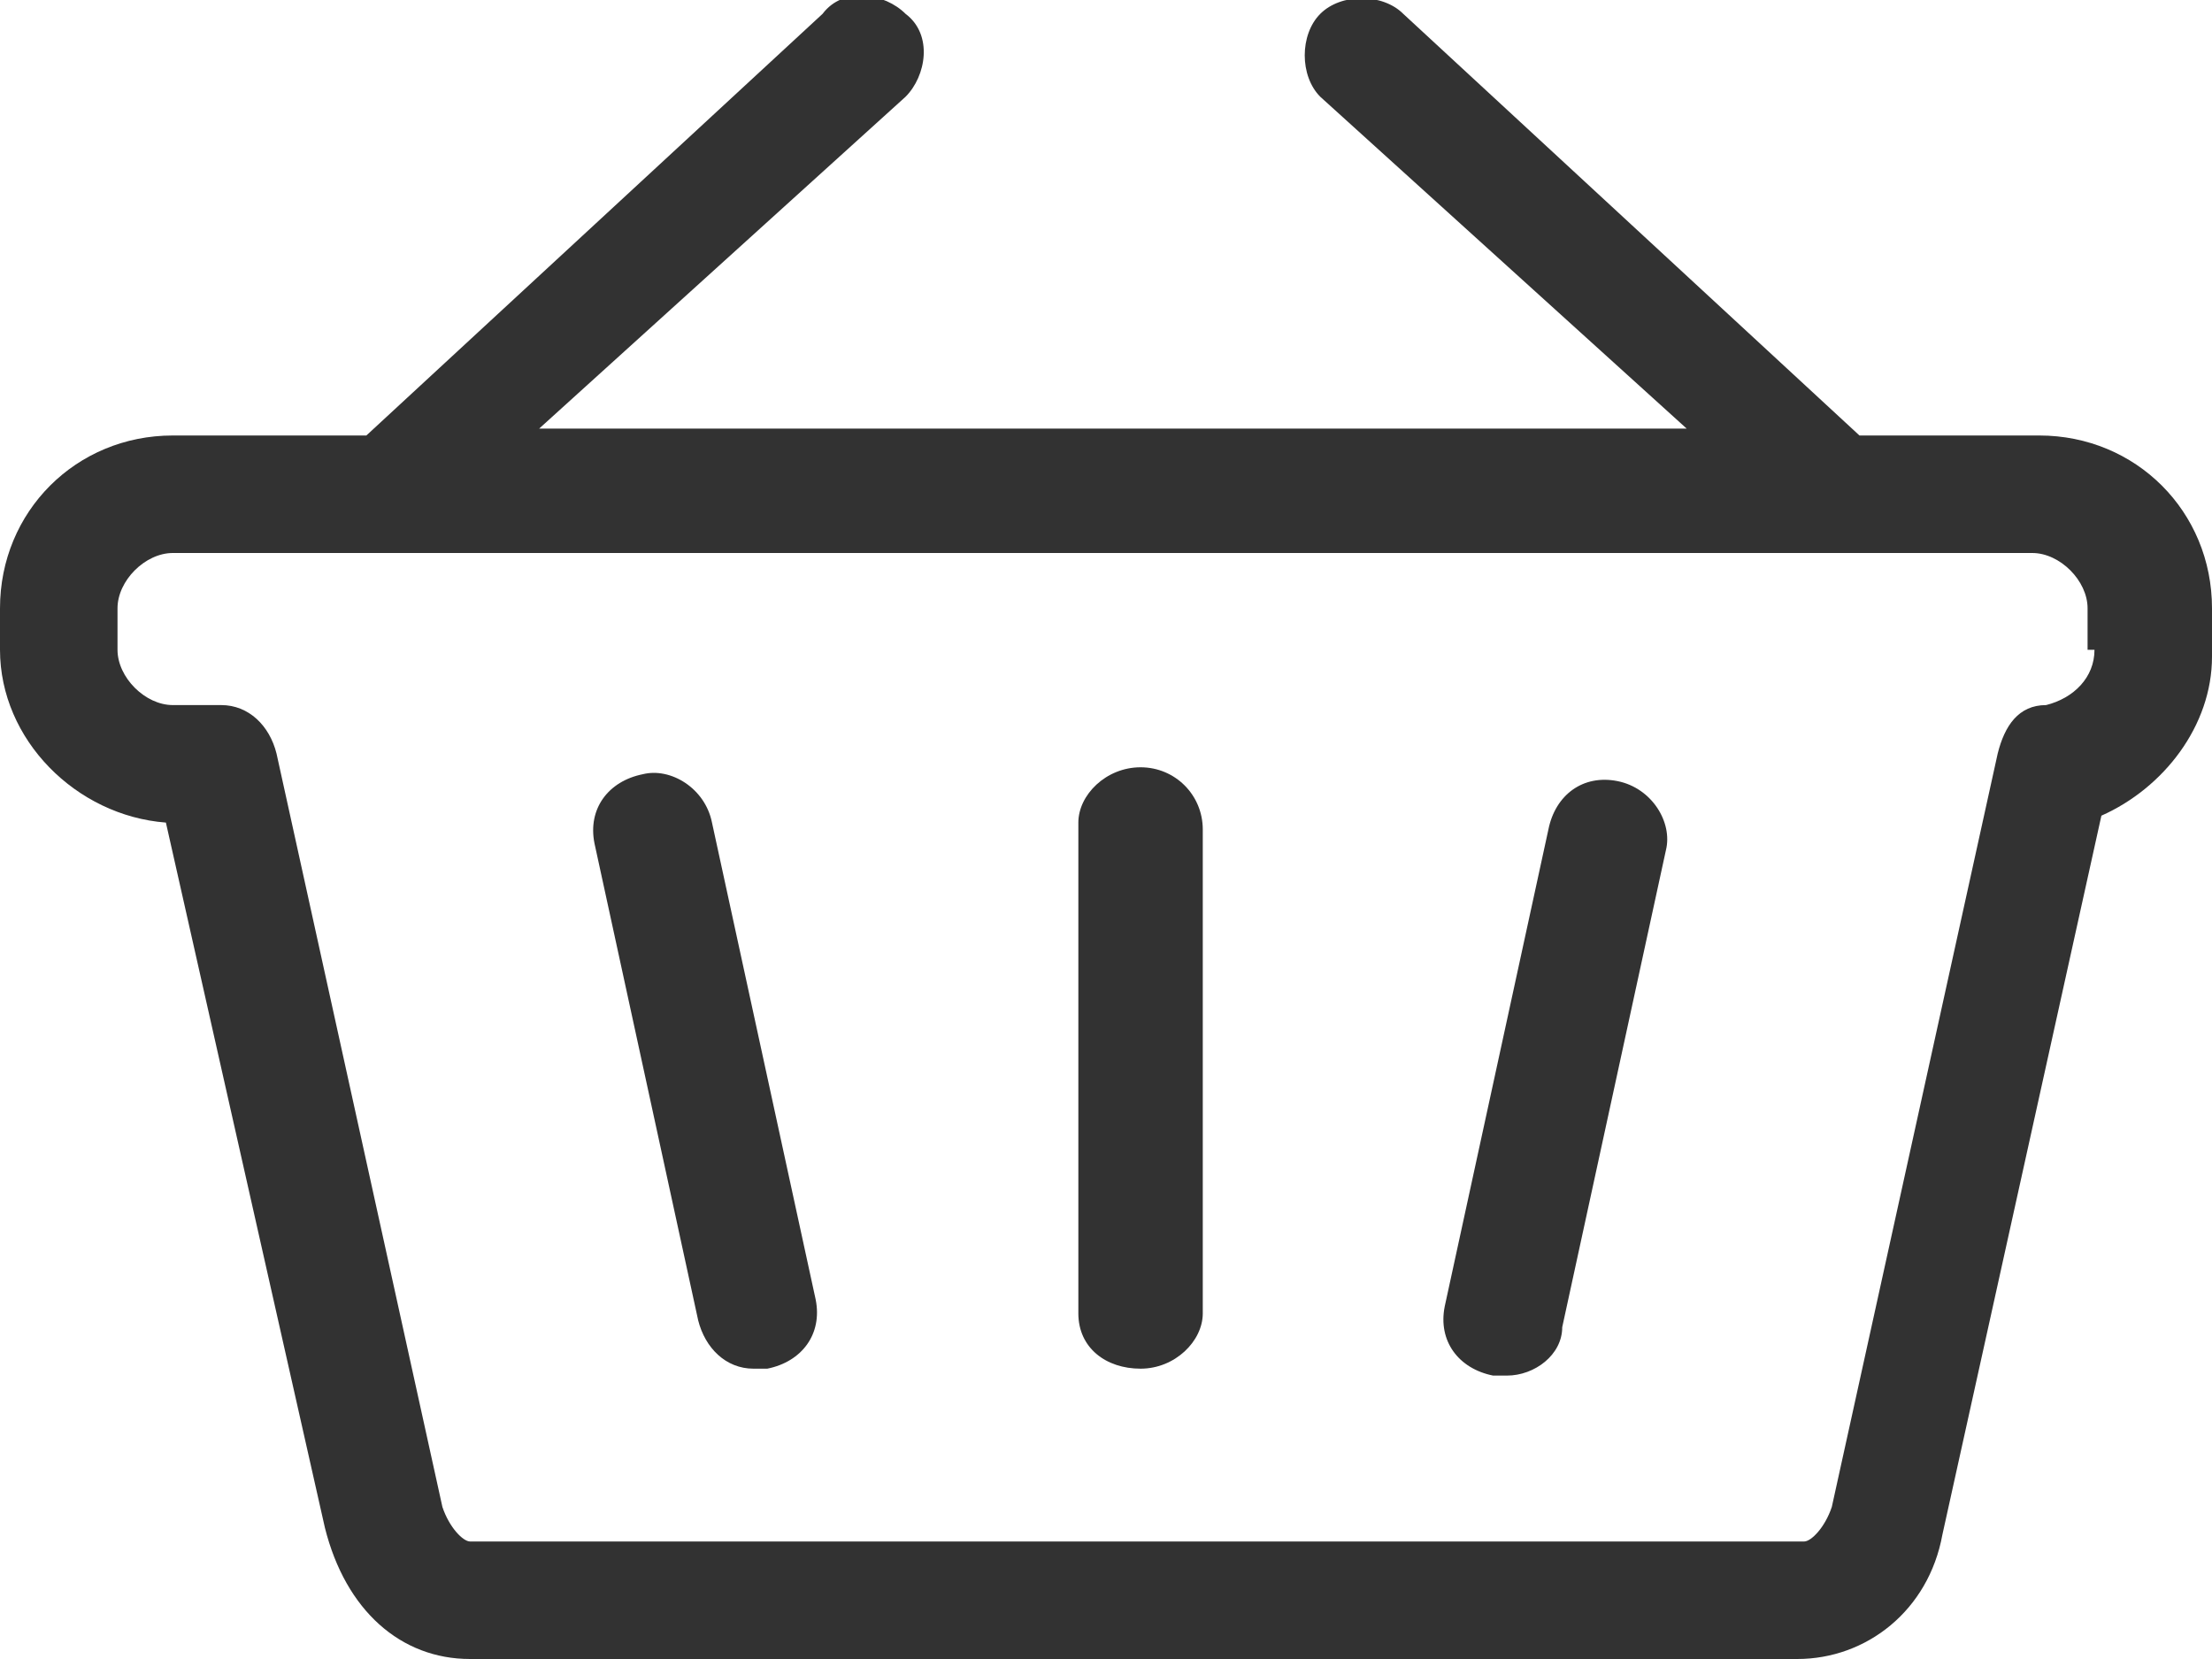 <?xml version="1.0" encoding="UTF-8"?>
<!-- Generator: Adobe Illustrator 27.9.0, SVG Export Plug-In . SVG Version: 6.00 Build 0)  -->
<svg xmlns="http://www.w3.org/2000/svg" xmlns:xlink="http://www.w3.org/1999/xlink" version="1.1" id="Vrstva_1" x="0px" y="0px" viewBox="0 0 32 24" width="32px" height="24px" style="enable-background:new 0 0 32 24;" xml:space="preserve">
<style type="text/css">
	.st0{fill:#323232;}
</style>
<g>
	<path class="st0" d="M29.5,6.3h-2.6c0,0,0,0,0,0l-6.6-6.1c-0.3-0.3-0.9-0.3-1.2,0c-0.3,0.3-0.3,0.9,0,1.2l5.3,4.8H7.8l5.3-4.8   c0.3-0.3,0.4-0.9,0-1.2c-0.3-0.3-0.9-0.4-1.2,0L5.3,6.3c0,0,0,0,0,0H2.5C1.1,6.3,0,7.4,0,8.8v0.6c0,1.3,1.1,2.4,2.4,2.5l2.3,10.2   C5,23.3,5.8,24,6.8,24H26c1,0,1.9-0.7,2.1-1.8l2.3-10.4c0.9-0.4,1.6-1.3,1.6-2.3V8.8C32,7.4,30.9,6.3,29.5,6.3z M30.3,9.4   c0,0.4-0.3,0.7-0.7,0.8c-0.4,0-0.6,0.3-0.7,0.7l-2.4,10.9c-0.1,0.3-0.3,0.5-0.4,0.5H6.8c-0.1,0-0.3-0.2-0.4-0.5L4,10.9   c-0.1-0.4-0.4-0.7-0.8-0.7H2.5c-0.4,0-0.8-0.4-0.8-0.8V8.8C1.7,8.4,2.1,8,2.5,8h26.9c0.4,0,0.8,0.4,0.8,0.8V9.4z"></path>
	<path class="st0" d="M16.5,11.1c-0.5,0-0.9,0.4-0.9,0.8v7.1c0,0.5,0.4,0.8,0.9,0.8c0.5,0,0.9-0.4,0.9-0.8V12   C17.4,11.5,17,11.1,16.5,11.1z"></path>
	<path class="st0" d="M10.3,11.9c-0.1-0.5-0.6-0.8-1-0.7c-0.5,0.1-0.8,0.5-0.7,1l1.5,6.9c0.1,0.4,0.4,0.7,0.8,0.7c0.1,0,0.1,0,0.2,0   c0.5-0.1,0.8-0.5,0.7-1L10.3,11.9z"></path>
	<path class="st0" d="M23.4,11.3c-0.5-0.1-0.9,0.2-1,0.7l-1.5,6.9c-0.1,0.5,0.2,0.9,0.7,1c0.1,0,0.1,0,0.2,0c0.4,0,0.8-0.3,0.8-0.7   l1.5-6.9C24.2,11.9,23.9,11.4,23.4,11.3z"></path>
</g>
</svg>
